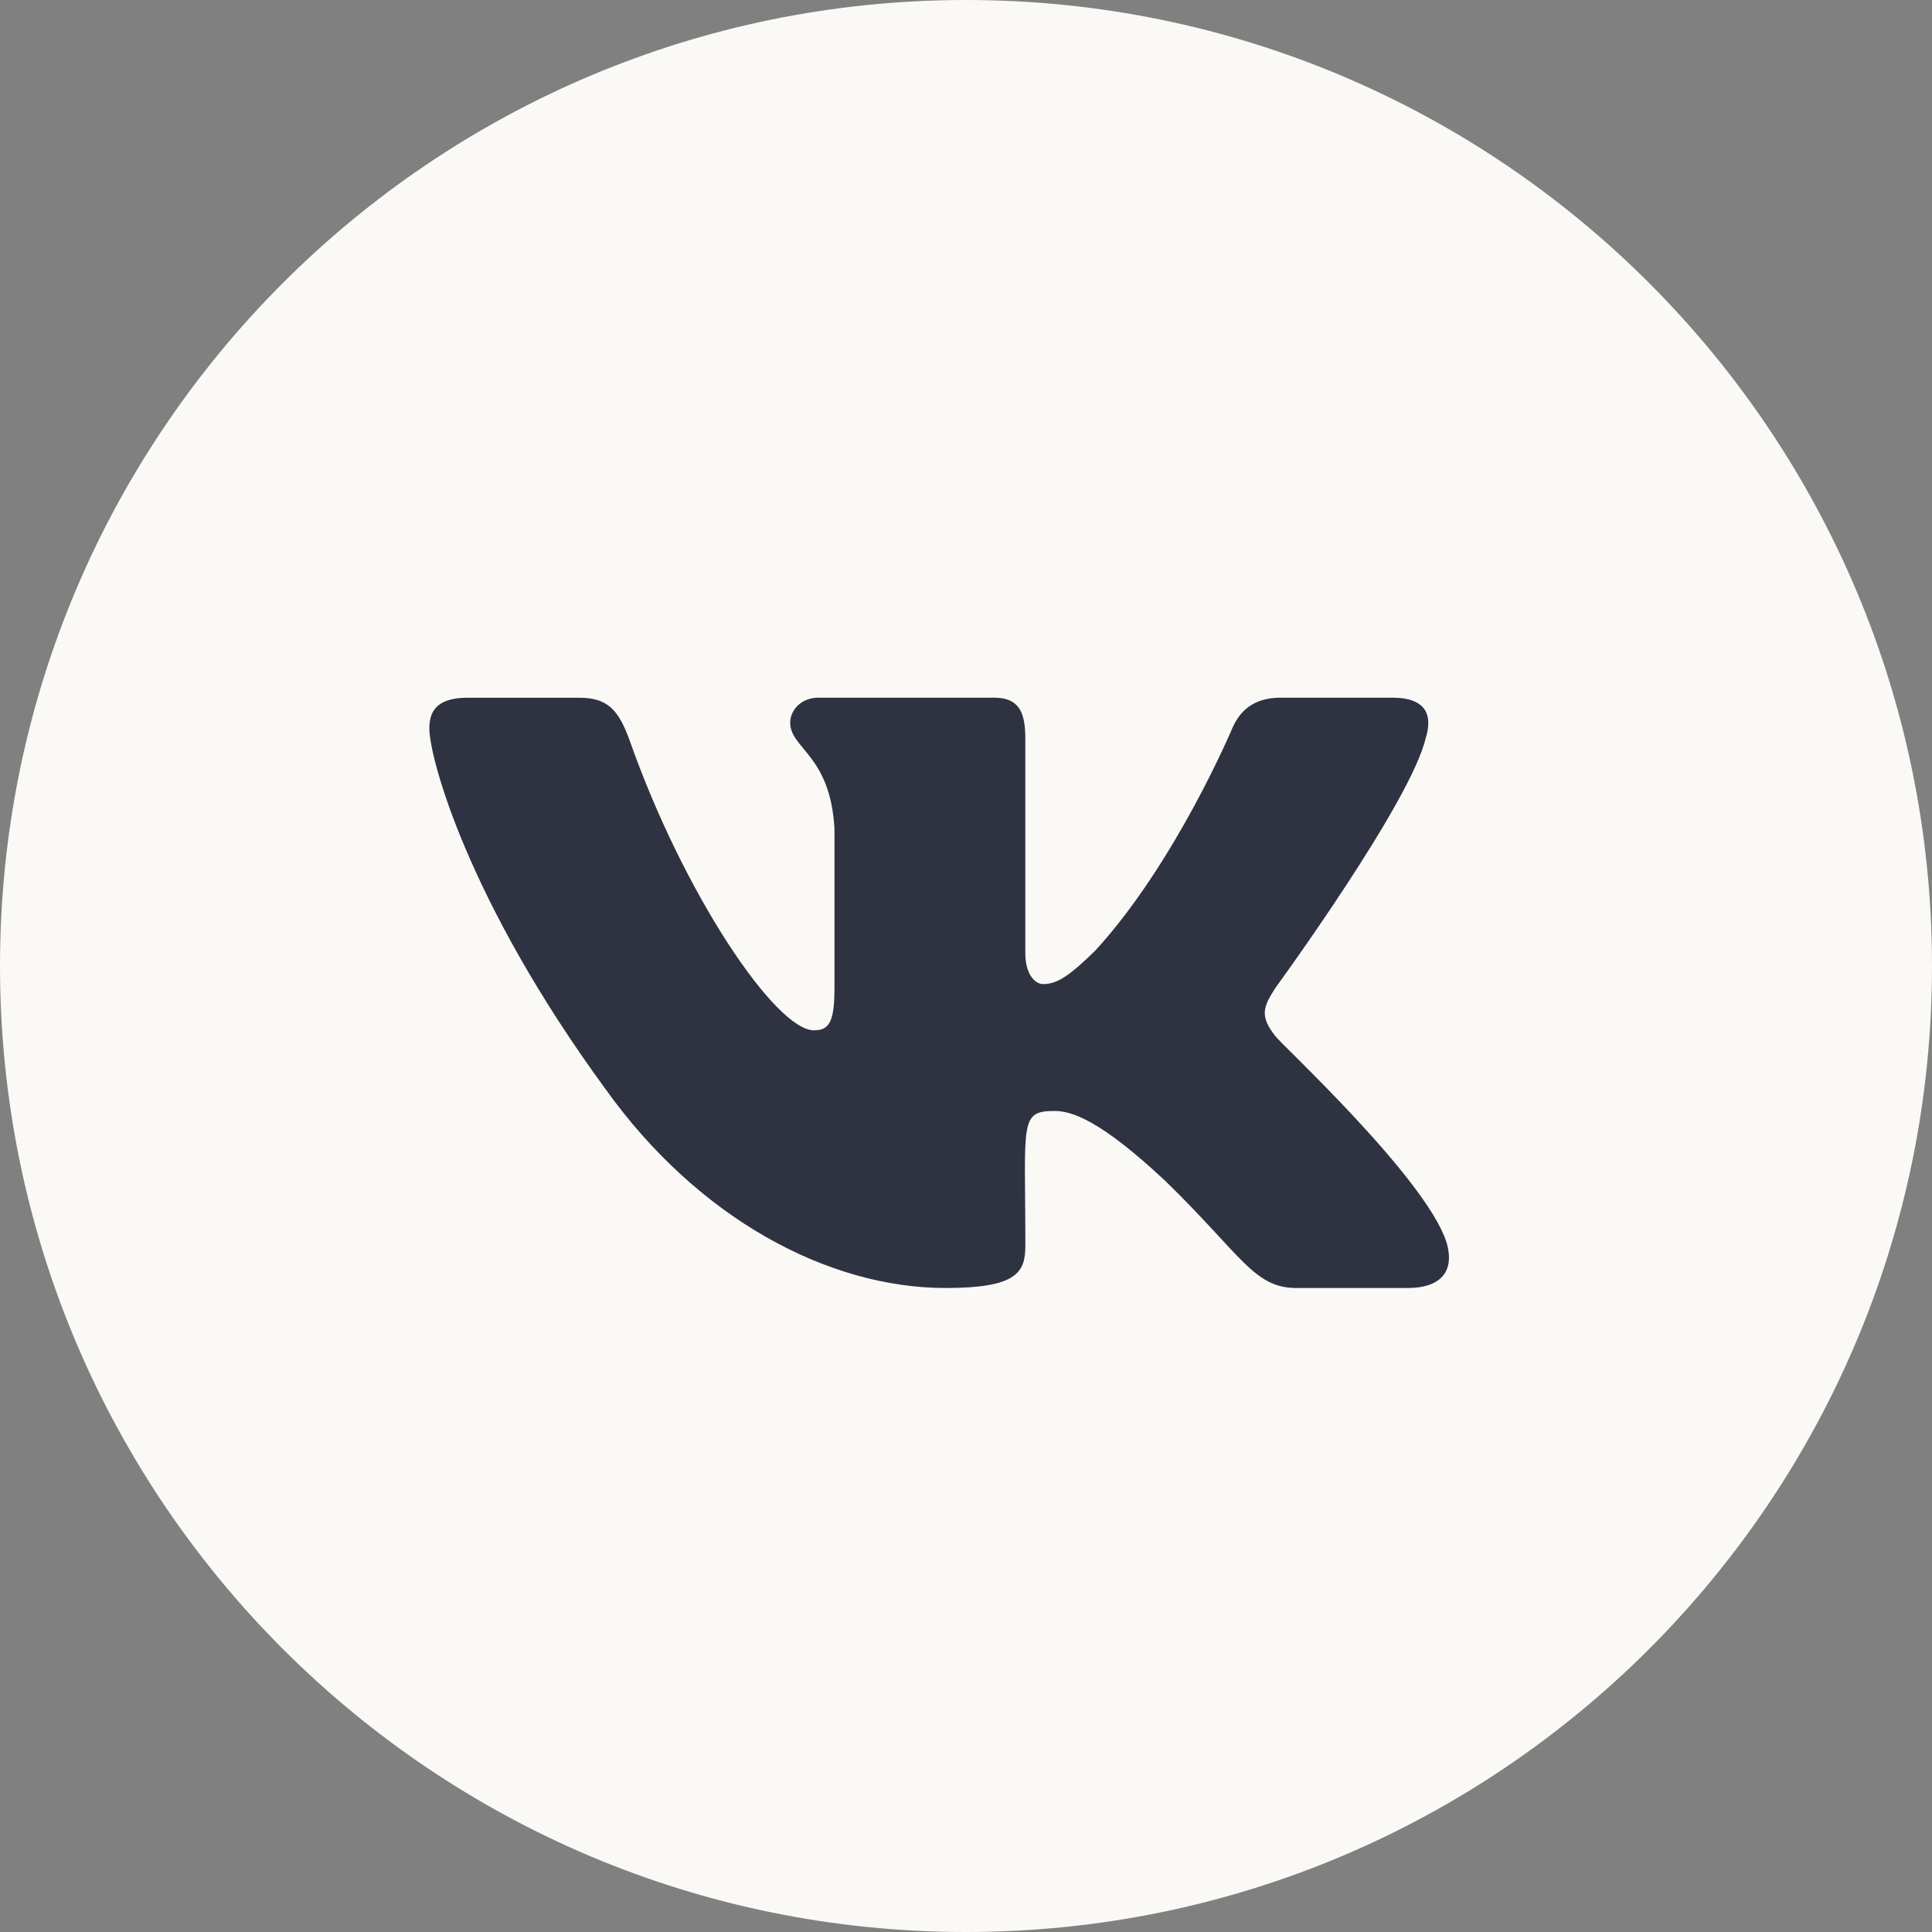 <?xml version="1.0" encoding="UTF-8"?> <svg xmlns="http://www.w3.org/2000/svg" width="36" height="36" viewBox="0 0 36 36" fill="none"><rect x="0" y="0" width="36" height="36" fill="#808080" stroke="none"/><path d="M18 36C27.941 36 36 27.941 36 18C36 8.059 27.941 0 18 0C8.059 0 0 8.059 0 18C0 27.941 8.059 36 18 36Z" fill="#FBF9F6"></path><path d="M23.766 19.308C23.459 18.923 23.547 18.751 23.766 18.407C23.77 18.403 26.306 14.926 26.567 13.746L26.569 13.746C26.698 13.316 26.569 13 25.941 13H23.863C23.335 13 23.091 13.271 22.96 13.574C22.96 13.574 21.902 16.087 20.406 17.716C19.923 18.186 19.7 18.337 19.436 18.337C19.307 18.337 19.105 18.186 19.105 17.757V13.746C19.105 13.23 18.957 13 18.519 13H15.252C14.921 13 14.724 13.24 14.724 13.464C14.724 13.953 15.472 14.065 15.549 15.44V18.424C15.549 19.078 15.43 19.198 15.165 19.198C14.458 19.198 12.745 16.675 11.729 13.787C11.524 13.227 11.323 13.001 10.791 13.001H8.713C8.12 13.001 8 13.272 8 13.575C8 14.111 8.706 16.775 11.284 20.295C13.002 22.698 15.421 24 17.622 24C18.945 24 19.106 23.711 19.106 23.213C19.106 20.918 18.987 20.701 19.649 20.701C19.956 20.701 20.485 20.852 21.72 22.011C23.132 23.385 23.364 24 24.154 24H26.231C26.823 24 27.123 23.711 26.951 23.14C26.556 21.941 23.886 19.473 23.766 19.308Z" fill="#2F3341"></path></svg> 